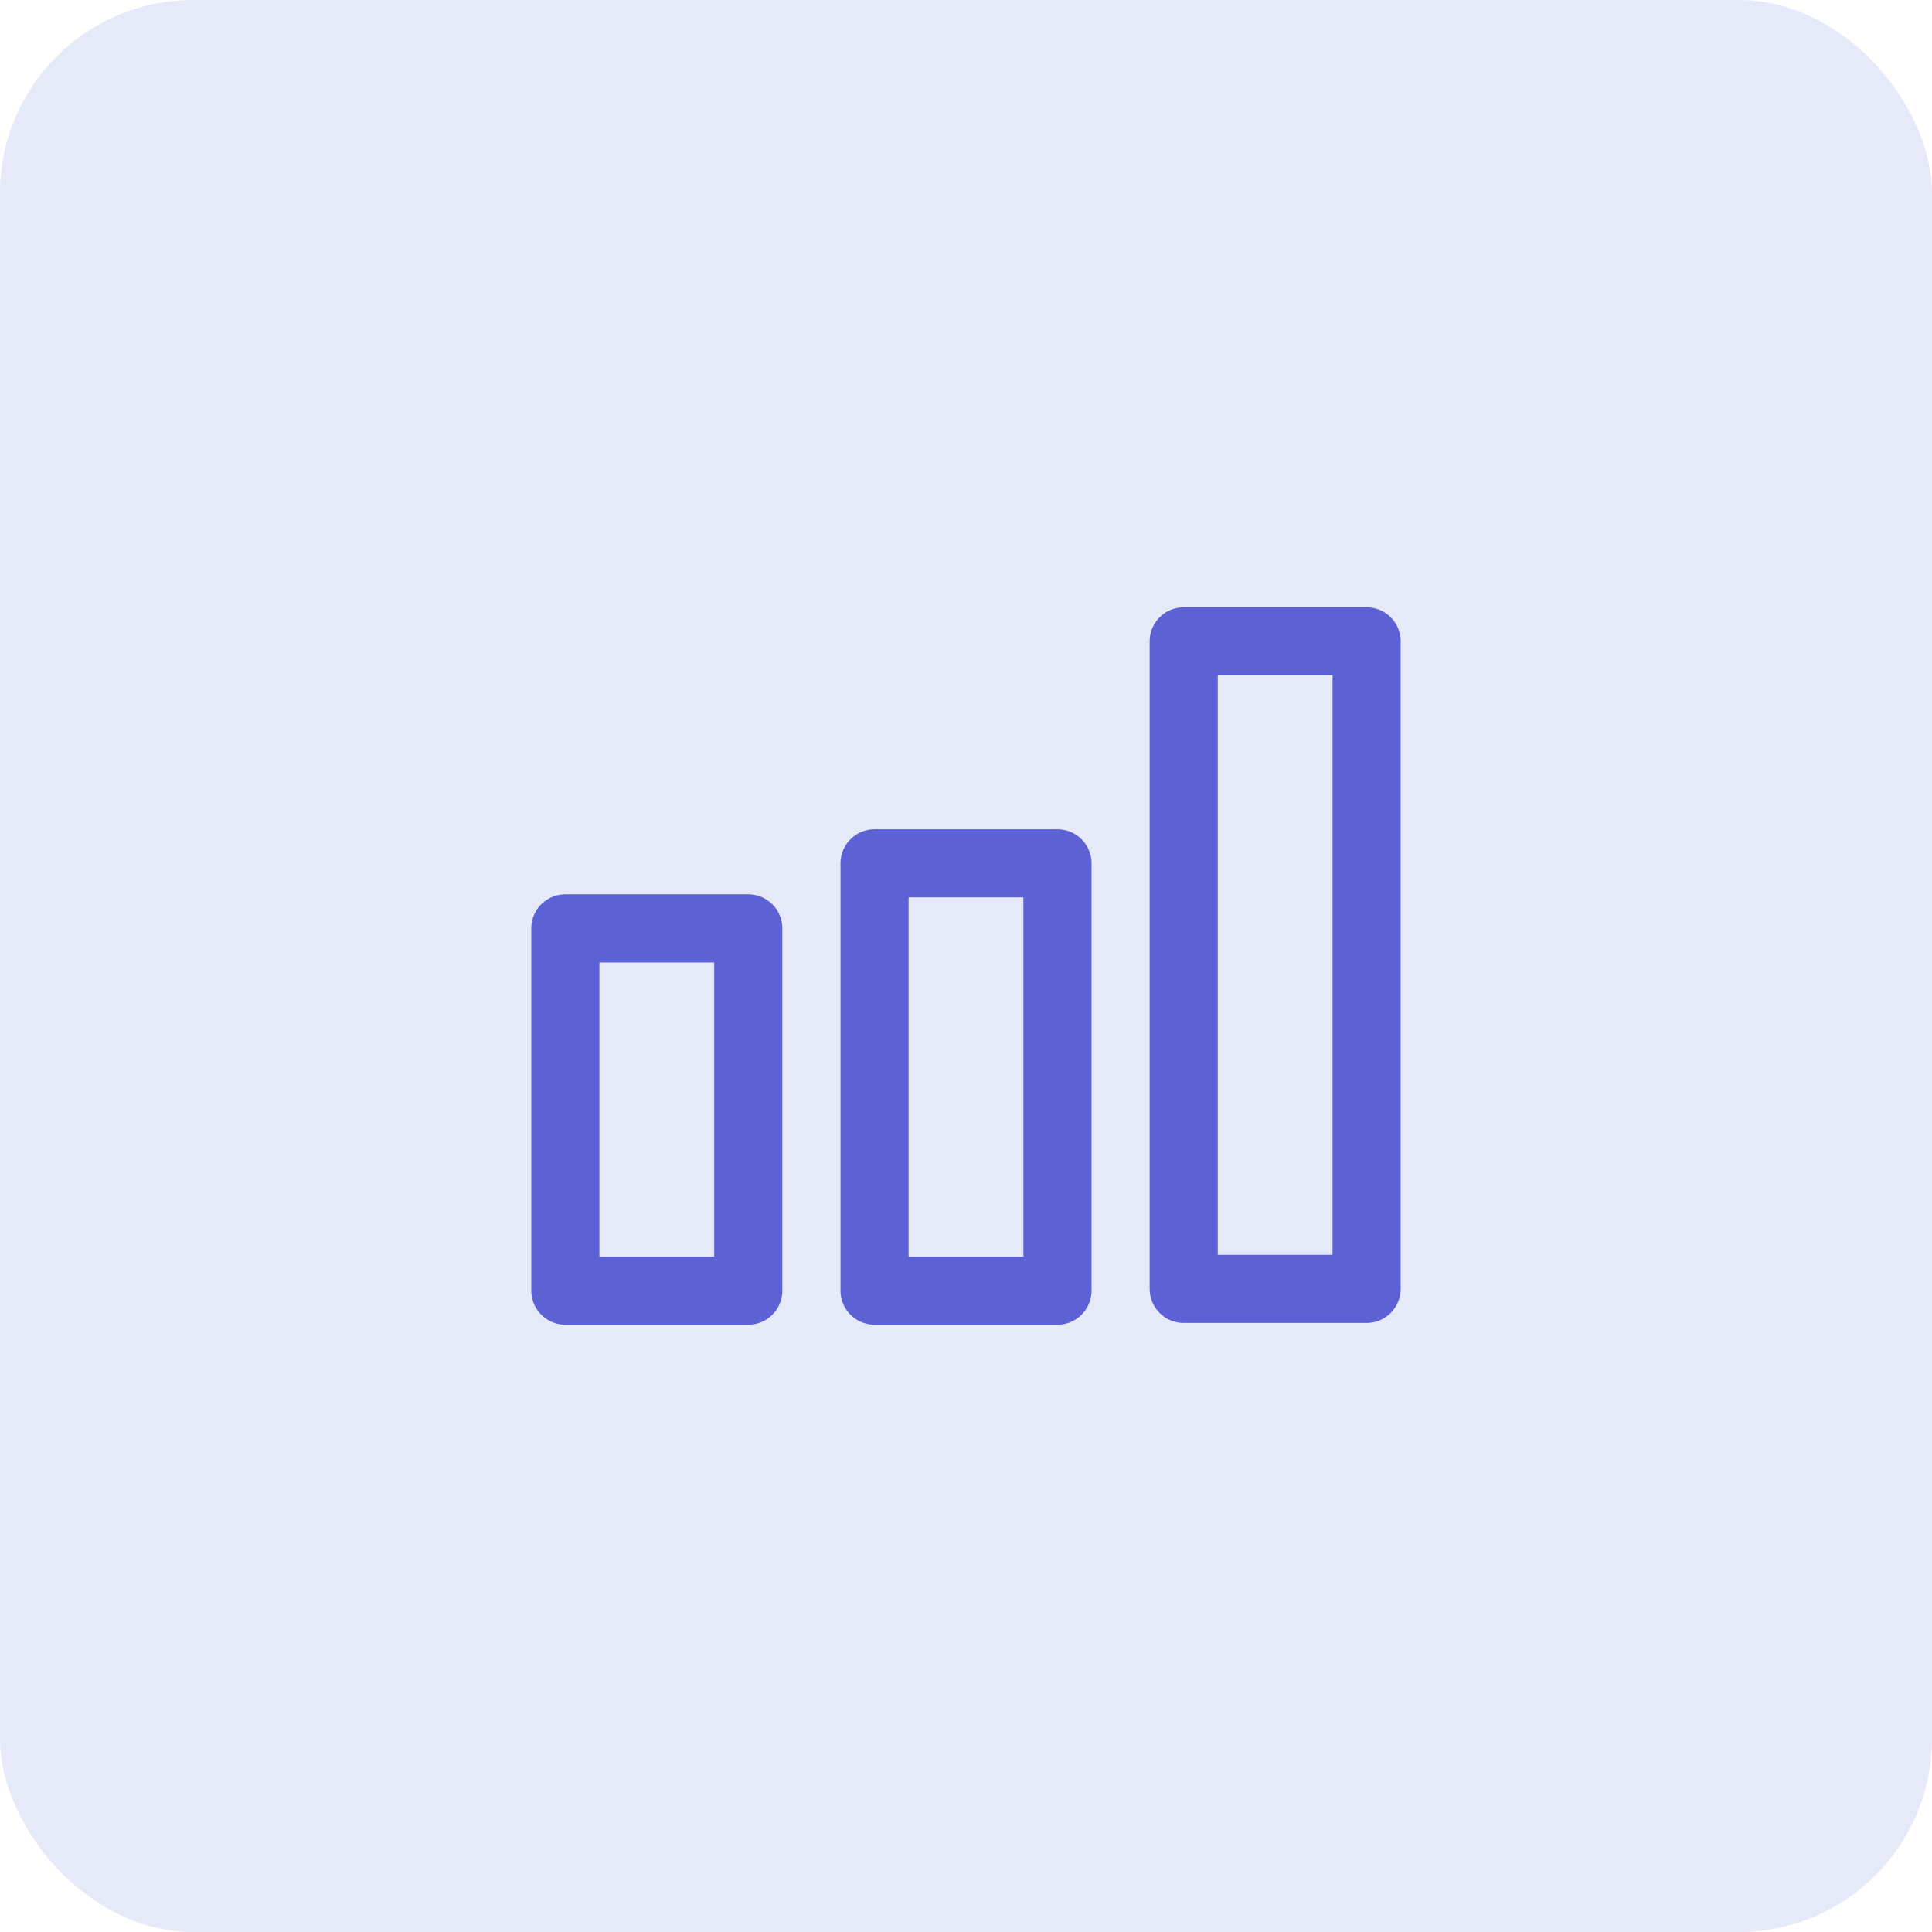 <svg xmlns="http://www.w3.org/2000/svg" width="80" height="80" viewBox="0 0 80 80">
  <g id="Icone_Vendas" data-name="Icone Vendas" transform="translate(-543 -4199)">
    <rect id="Retângulo_235" data-name="Retângulo 235" width="80" height="80" rx="8" transform="translate(543 4199)" fill="#e6eaf8"/>
    <g id="Grupo_369" data-name="Grupo 369" transform="translate(3601.331 2280.029)">
      <path id="Caminho_268" data-name="Caminho 268" d="M-3027.347,1977.943h-7.574a1.41,1.41,0,0,1-1.411-1.41v-15a1.41,1.41,0,0,1,1.411-1.41h7.574a1.41,1.41,0,0,1,1.41,1.41v15A1.41,1.41,0,0,1-3027.347,1977.943Zm-6.164-2.821h4.753v-12.178h-4.753Z" transform="translate(0 -4.119)" fill="#5c62d6"/>
      <path id="Caminho_269" data-name="Caminho 269" d="M-2992.87,1973.751h-7.574a1.41,1.41,0,0,1-1.41-1.41v-26.813a1.41,1.41,0,0,1,1.41-1.41h7.574a1.41,1.41,0,0,1,1.41,1.41v26.813A1.411,1.411,0,0,1-2992.87,1973.751Zm-6.164-2.821h4.753v-23.992h-4.753Z" transform="translate(-8.872)" fill="#5c62d6"/>
      <path id="Caminho_270" data-name="Caminho 270" d="M-3010.108,1977.009h-7.574a1.41,1.41,0,0,1-1.41-1.41v-17.694a1.411,1.411,0,0,1,1.41-1.41h7.574a1.412,1.412,0,0,1,1.411,1.41V1975.6A1.411,1.411,0,0,1-3010.108,1977.009Zm-6.164-2.821h4.754v-14.873h-4.754Z" transform="translate(-4.436 -3.185)" fill="#5c62d6"/>
    </g>
  </g>
</svg>
